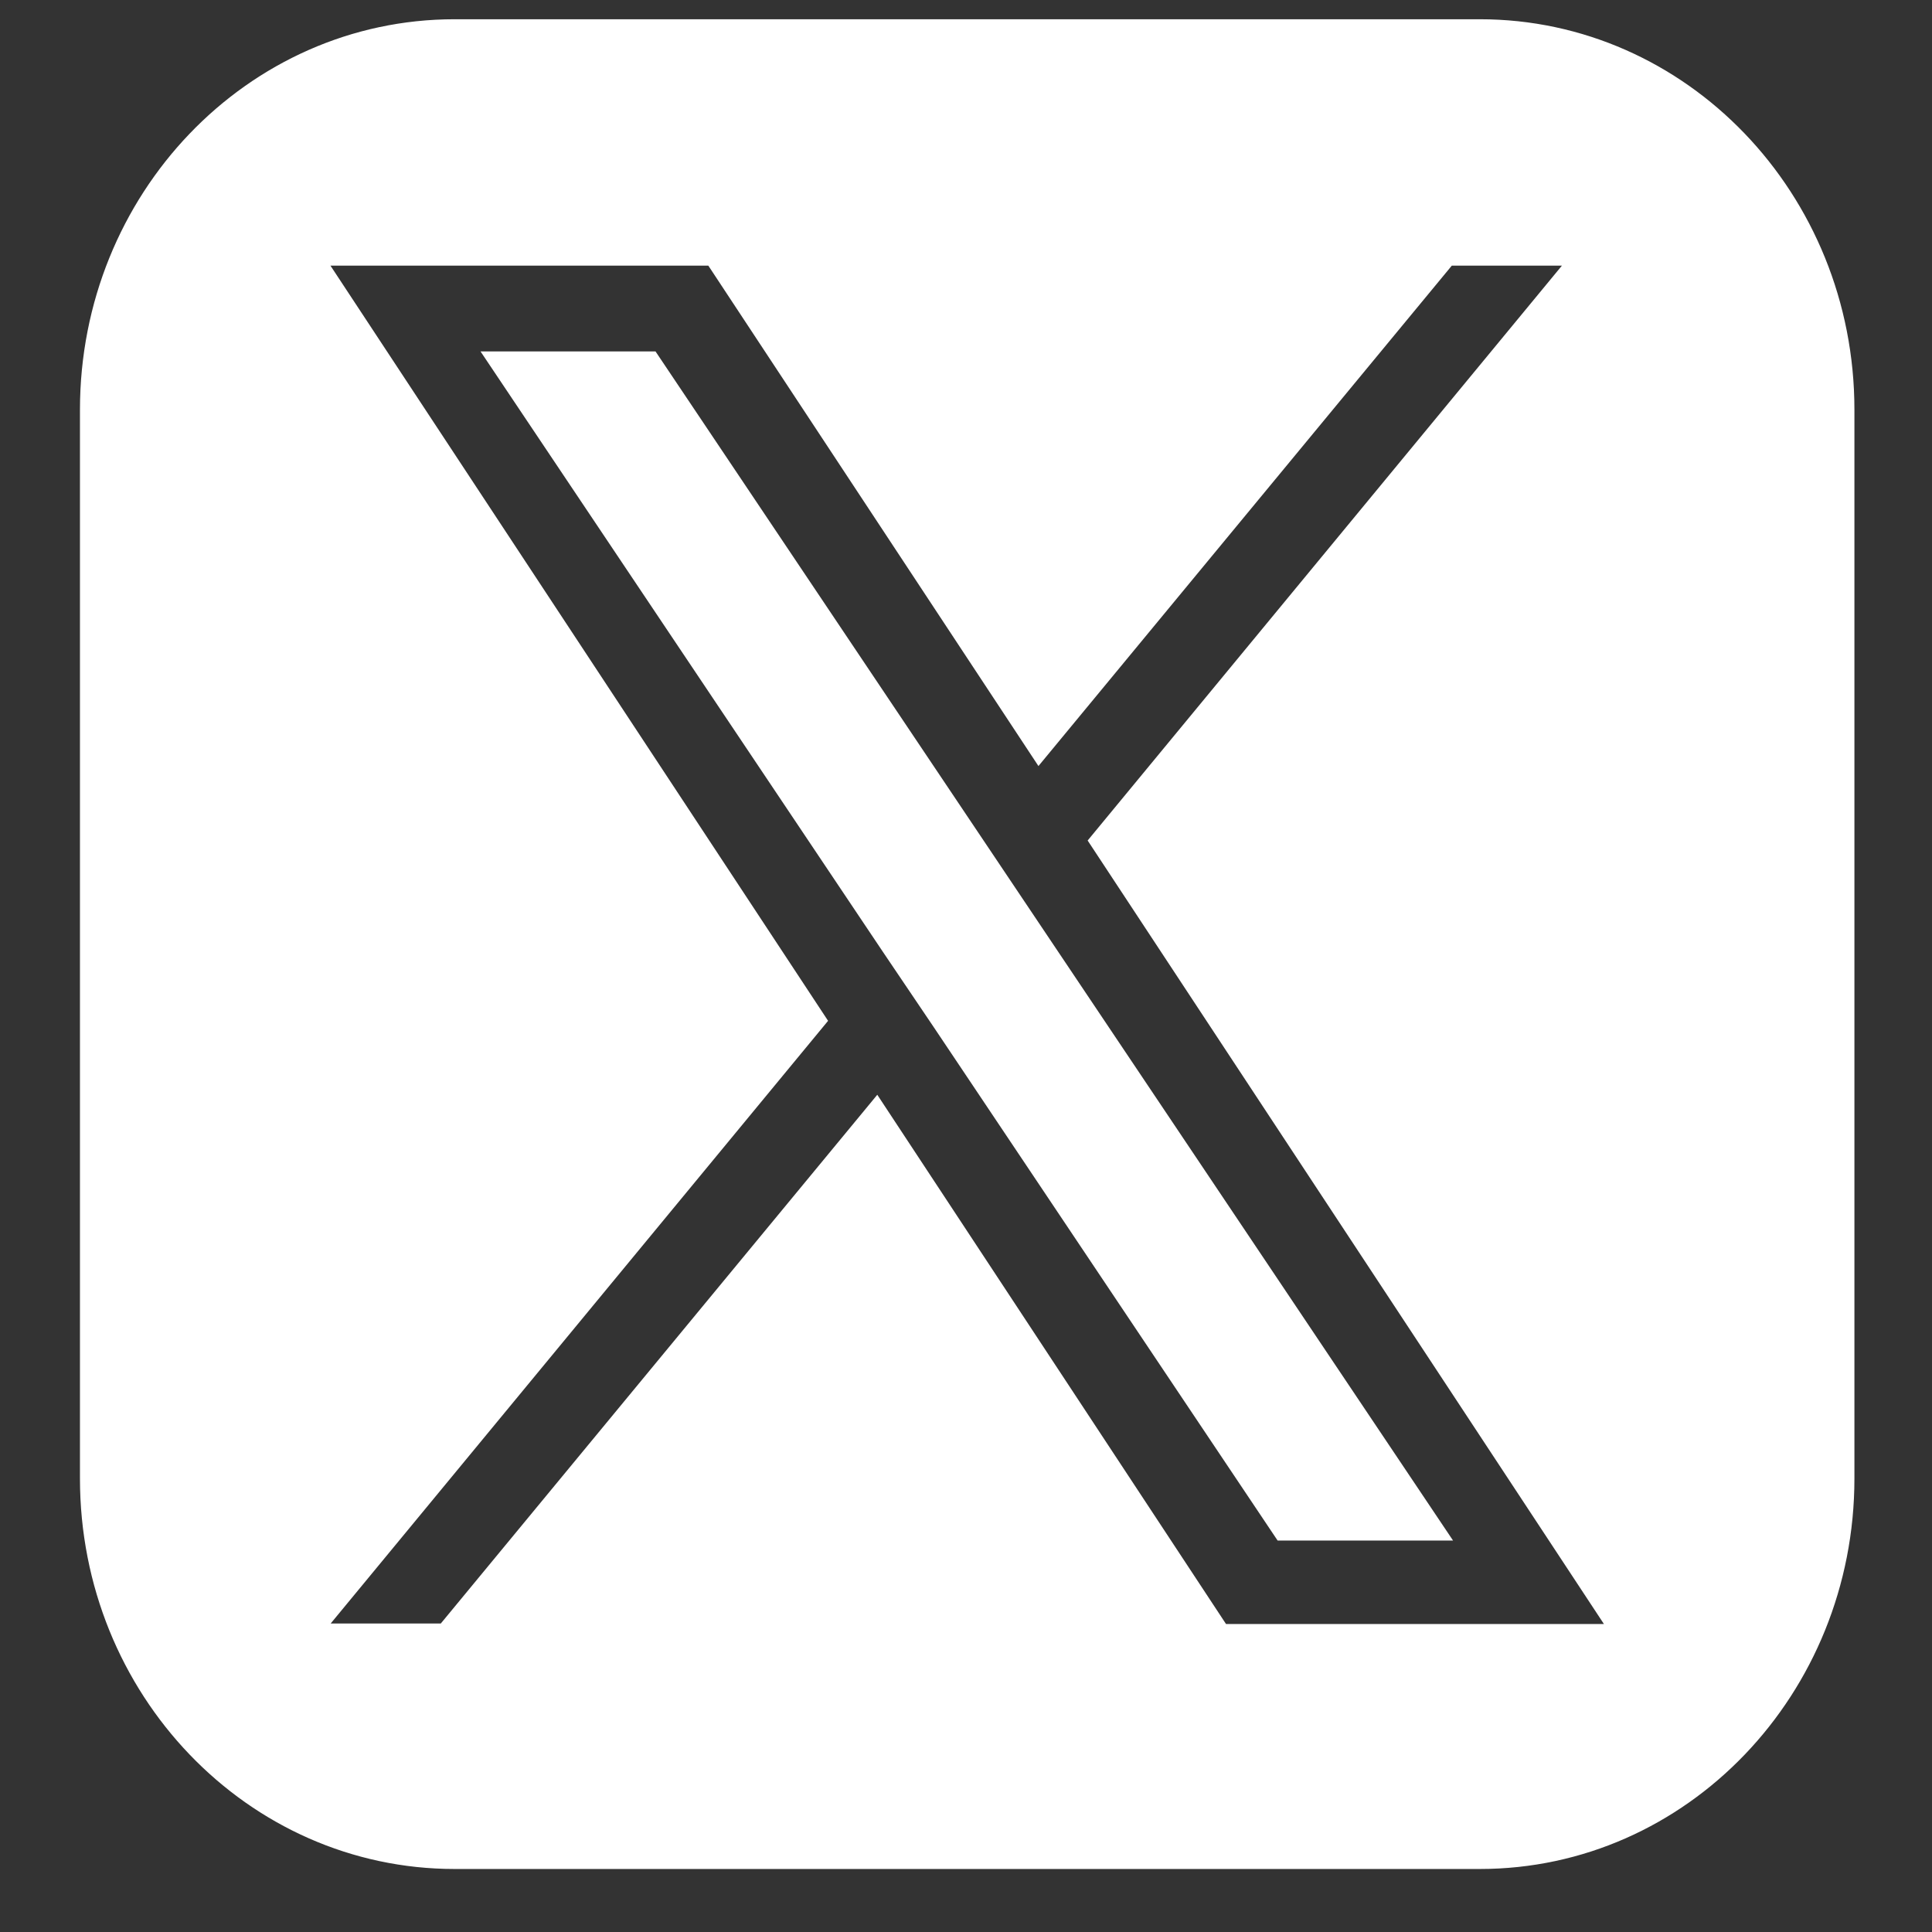<svg width="26" height="26" viewBox="0 0 26 26" fill="none" xmlns="http://www.w3.org/2000/svg">
<rect x="0" y="0" width="26" height="26" fill="#333333" stroke="none"/>
<path d="M13.181 11.25L8.815 4.741H6.489L11.895 12.808L12.577 13.818L17.2 20.72H19.532L13.181 11.25L13.181 11.25Z" fill="white" stroke="white" stroke-width="0.024"/>
<path d="M19.915 0.271H6.118C3.337 0.271 1.088 2.621 1.088 5.514V19.897C1.088 22.796 3.343 25.14 6.118 25.14H19.915C22.696 25.14 24.944 22.789 24.944 19.897V5.514C24.944 2.615 22.69 0.271 19.915 0.271ZM16.488 21.86L11.805 14.753L5.938 21.86H4.425L11.129 13.737L4.425 3.563H9.539L13.976 10.289L19.532 3.563H21.045L14.652 11.312L21.607 21.867H16.494L16.488 21.86H16.488Z" fill="white" stroke="white" stroke-width="0.024"/>
</svg>
